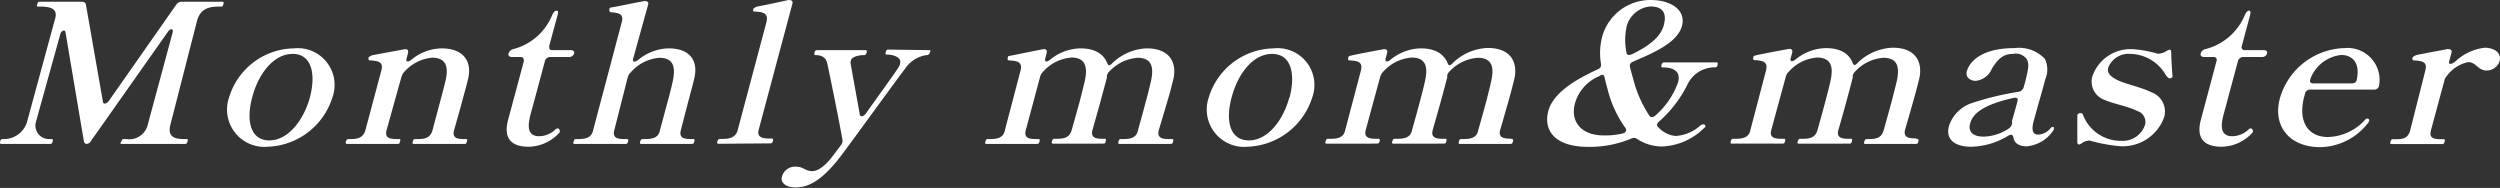 <svg xmlns="http://www.w3.org/2000/svg" viewBox="0 0 185.54 13.95"><rect x="0" y="0" width="185.54" height="13.95" fill="#333333" stroke="none"/><defs><style>.cls-1{fill:#fff;}</style></defs><g id="レイヤー_2" data-name="レイヤー 2"><g id="レイヤー_2-2" data-name="レイヤー 2"><path class="cls-1" d="M.09,10.68c-.1,0-.1-.08-.08-.18s.08-.18.17-.18H.36A1.79,1.79,0,0,0,2,9.07L4.1,1.35C4.29.66,3.77.49,3,.49H2.82c-.09,0-.09-.07-.06-.17s.06-.19.16-.19H6.05c.19,0,.31.07.33.23L7.63,7.5c0,.25.26.25.44,0l5-7.14a.5.5,0,0,1,.45-.23h3c.09,0,.09.07.06.19s-.06.17-.16.17h-.2c-.78,0-1.37.2-1.6,1.07L12.65,9.24c-.24.9.28,1.08,1,1.08h.21c.09,0,.09.08.06.18s-.07.18-.16.18H9c-.08,0-.07-.08,0-.18s.06-.18.14-.18h.23a1.41,1.41,0,0,0,1.6-1.08l1.84-6.82c.08-.29-.15-.35-.35-.06l-5.7,8.09a.4.4,0,0,1-.32.23c-.11,0-.2-.07-.22-.23l-1.35-8c0-.29-.31-.21-.39.07L2.66,9.07a1,1,0,0,0,1,1.25h.2c.07,0,.08.08.05.18s-.08.18-.14.18Z"/><path class="cls-1" d="M17,7.23a5.12,5.12,0,0,1,4.81-3.64,2.73,2.73,0,0,1,2.86,3.64,5.22,5.22,0,0,1-4.81,3.66A2.77,2.77,0,0,1,17,7.23Zm6,0C23.47,5.43,23.1,4,21.72,4s-2.52,1.41-3,3.21-.11,3.21,1.27,3.21S22.53,8.94,23,7.23Z"/><path class="cls-1" d="M34.59,10.32c.1,0,.09.08.06.19s-.06.17-.15.17H30.69c-.08,0-.09-.07-.06-.17s.08-.19.16-.19H31c.47,0,.94-.05,1.1-.66l.69-2.59c.13-.46.22-.88.28-1.09.2-.87.14-1.7-1-1.7A3.14,3.14,0,0,0,30,5.34a.84.84,0,0,0-.21.38L28.69,9.66c-.16.61.29.66.77.66h.18c.09,0,.08.08.05.19s-.06.17-.15.17H25.75c-.09,0-.11-.07-.08-.17s.08-.19.18-.19H26c.47,0,.95-.05,1.12-.66L28.3,5.24c.18-.66-.23-.72-.86-.76-.13,0-.09-.16-.08-.23a.88.88,0,0,1,.31-.16L30,3.66c.23-.05.33.07.28.27l-.1.39c-.08.27.08.32.34.12a3.62,3.62,0,0,1,2.24-.85c1.78,0,2.23,1.1,2,2.18-.07.31-.19.75-.32,1.23-.32,1.21-.74,2.66-.74,2.66-.16.61.27.66.76.66Z"/><path class="cls-1" d="M37.7,8.93l1.18-4.39c0-.19-.05-.31-.25-.31H38c-.2,0-.3-.1-.26-.26a.48.48,0,0,1,.37-.33A4.27,4.27,0,0,0,41,1.07c.1-.19.2-.28.31-.28s.13.12.08.3l-.63,2.32c0,.19,0,.31.25.31h1.34c.2,0,.3.1.26.25a.38.38,0,0,1-.4.26H40.85a.4.4,0,0,0-.41.31l-.83,3.09c-.16.58-.28,1-.31,1.21-.2.94.14,1.27.71,1.27a1.77,1.77,0,0,0,1.2-.49.26.26,0,0,1,.17-.09.17.17,0,0,1,.16.2.2.2,0,0,1,0,.09,3.15,3.15,0,0,1-2.3,1.07C37.89,10.89,37.37,10.22,37.7,8.93Z"/><path class="cls-1" d="M51.47,10.32c.08,0,.09.08.06.19s-.08.17-.15.17H47.59c-.1,0-.11-.07-.08-.17s.08-.19.17-.19h.19c.47,0,1-.05,1.11-.66l.66-2.45c.14-.51.25-1,.3-1.23.17-.87.14-1.69-1-1.69a3.14,3.14,0,0,0-2.12,1.07.79.79,0,0,0-.23.37l-1,3.93c-.16.61.29.66.77.66h.17c.11,0,.11.08.08.19s-.06.17-.17.17H42.63c-.1,0-.09-.07-.06-.17s.06-.19.15-.19h.18c.48,0,1-.05,1.12-.66l2.12-8c.18-.65-.23-.7-.85-.76h0c-.05,0-.08-.16-.07-.22a.17.17,0,0,1,.13-.13c.17,0,1.73-.34,2.47-.47.23,0,.34.07.28.27L47,4.32c-.08.29.08.33.36.13a3.67,3.67,0,0,1,2.25-.86c1.77,0,2.19,1.1,1.92,2.2-.05.27-.17.69-.29,1.14-.32,1.21-.71,2.73-.71,2.73-.16.61.29.66.76.66Z"/><path class="cls-1" d="M53.32,10.67c-.1,0-.11-.06-.08-.17s.08-.19.18-.19h.18c.47,0,1-.06,1.15-.66l2.13-8C57.05,1,56.66.88,56,.86c-.14,0-.11-.14-.09-.21a.77.77,0,0,1,.32-.17C56.73.39,57.9.14,58.52,0c.23,0,.34.07.29.27l-2.5,9.35c-.17.6.33.66.8.66h.19c.08,0,.09.07.06.19s-.08.17-.16.17Z"/><path class="cls-1" d="M69,3.72c.07,0,.08.08,0,.18a.22.22,0,0,1-.23.19,2.28,2.28,0,0,0-1.59,1c-.55.7-4.21,5.76-4.8,6.52-1.52,2-2.57,2.3-3.34,2.3s-1.15-.4-1-.82a1,1,0,0,1,1-.72c.64,0,.67.33,1.25.33.42,0,.94-.38,1.49-1.09l.63-.84a.48.48,0,0,0,.11-.41C62.29,9,61.5,5.17,61.4,4.72s-.39-.63-.89-.63c-.08,0-.09-.09-.06-.19s.08-.18.16-.18h3.63c.1,0,.11.08.08.18s-.08.19-.18.19c-.57,0-1,.19-1,.46a.44.44,0,0,0,0,.23l.66,3.66c0,.26.26.24.45,0C65.34,6.9,66.47,5.36,66.68,5a.77.77,0,0,0,.12-.27c.13-.49-.5-.68-1-.68-.1,0-.09-.09-.06-.19s.06-.18.16-.18Z"/><path class="cls-1" d="M87,10.32c.09,0,.09.08.06.19s-.06.17-.16.17H83.08c-.1,0-.09-.07-.07-.17s.07-.19.16-.19h.17c.49,0,1-.05,1.12-.66,0,0,.31-1.12.59-2.16.17-.62.31-1.22.38-1.52.18-.87.14-1.69-1-1.69a3.15,3.15,0,0,0-2.08,1,.64.64,0,0,0-.2.32.88.88,0,0,1,0,.16l-.31,1.14c-.32,1.21-.76,2.73-.76,2.73-.16.61.29.66.76.66H82c.1,0,.09.08.06.19s-.06.17-.15.17H78.15c-.1,0-.11-.07-.08-.17s.08-.19.17-.19h.19c.47,0,.95-.05,1.11-.66,0,0,.31-1.09.59-2.11.17-.64.32-1.27.39-1.57.18-.87.12-1.69-1-1.69a3.14,3.14,0,0,0-2.12,1.07.73.73,0,0,0-.21.37L76.13,9.66c-.16.61.29.66.77.66h.17c.1,0,.11.08.08.19s-.08.17-.17.17H73.19c-.09,0-.09-.07-.06-.17s.06-.19.16-.19h.18c.47,0,1-.05,1.11-.66l1.16-4.42c.16-.65-.23-.72-.86-.76-.14,0-.1-.16-.08-.22s0-.1.11-.11,1.75-.36,2.48-.49c.24-.05.34.07.29.27l-.1.39c-.08.27.08.32.34.12a3.67,3.67,0,0,1,2.26-.85c1.15,0,1.74.47,2,1.1.06.19.18.21.37,0A3.89,3.89,0,0,1,85.1,3.59c1.76,0,2.22,1.1,2,2.2-.06.27-.17.69-.29,1.14C86.46,8.14,86,9.66,86,9.66c-.16.61.31.66.77.66Z"/><path class="cls-1" d="M89.71,7.23a5.12,5.12,0,0,1,4.82-3.64,2.73,2.73,0,0,1,2.86,3.64,5.23,5.23,0,0,1-4.82,3.66A2.77,2.77,0,0,1,89.71,7.23Zm6,0C96.17,5.43,95.8,4,94.41,4s-2.51,1.41-3,3.21-.11,3.21,1.28,3.21S95.23,8.94,95.69,7.23Z"/><path class="cls-1" d="M112.22,10.32c.09,0,.09.08.06.19s-.07.17-.16.17h-3.79c-.09,0-.09-.07-.06-.17s.06-.19.16-.19h.17c.48,0,1-.05,1.11-.66,0,0,.32-1.12.6-2.16.16-.62.31-1.22.37-1.52.19-.87.14-1.69-1-1.69a3.17,3.17,0,0,0-2.09,1,.69.69,0,0,0-.19.32.45.45,0,0,1,0,.16l-.3,1.14c-.33,1.21-.77,2.73-.77,2.73-.16.61.29.66.76.66h.19c.09,0,.09.08.06.19s-.06.17-.16.17H103.4c-.09,0-.1-.07-.07-.17s.08-.19.17-.19h.19c.46,0,1-.05,1.11-.66,0,0,.31-1.09.58-2.11.17-.64.33-1.27.39-1.57.19-.87.13-1.69-1-1.69a3.16,3.16,0,0,0-2.13,1.07.91.91,0,0,0-.21.37l-1.07,3.93c-.16.61.3.66.78.66h.17c.09,0,.11.08.08.19s-.08.17-.18.17H98.44c-.09,0-.09-.07-.06-.17s.07-.19.16-.19h.19c.47,0,1-.05,1.11-.66L101,5.24c.16-.65-.22-.72-.85-.76-.14,0-.1-.16-.08-.22a.12.12,0,0,1,.11-.11c.17-.06,1.74-.36,2.48-.49.23-.05.34.07.29.27l-.11.39c-.07.27.09.32.35.12a3.64,3.64,0,0,1,2.25-.85c1.15,0,1.74.47,2,1.1.06.19.18.21.37,0a3.91,3.91,0,0,1,2.6-1.13c1.76,0,2.21,1.1,2,2.2-.06.27-.17.69-.29,1.14-.33,1.21-.78,2.73-.78,2.73-.17.61.3.66.77.66Z"/><path class="cls-1" d="M126.57,9.37c0,.05,0,.06-.09.12a4.66,4.66,0,0,1-3.11,1.38,3.36,3.36,0,0,1-1.89-.57.42.42,0,0,0-.45,0,8,8,0,0,1-3.14.6c-2.51,0-3.32-1.21-3-2.59s2-2.39,3.66-3.15c.22-.09.3-.22.27-.41a4.83,4.83,0,0,1,.08-2A3.71,3.71,0,0,1,122.5,0c1.53,0,2.64.76,2.33,1.92s-1.84,1.9-3.6,2.64c-.22.09-.3.22-.26.41s.17.63.27,1a8.75,8.75,0,0,0,1.16,2.6c.09.16.28.16.46,0a5.89,5.89,0,0,0,1.68-2.46c.2-.76-.25-1.11-1.16-1.11-.09,0-.1-.08-.07-.18s.08-.19.18-.19h3.91c.09,0,.1.07.07.19s-.08.18-.17.18a2.21,2.21,0,0,0-2.06,1.27A9,9,0,0,1,123.15,9c-.19.16-.22.3-.09.43a2,2,0,0,0,1.29.66,3,3,0,0,0,1.85-.78.33.33,0,0,1,.22-.08A.14.14,0,0,1,126.57,9.37Zm-6.16.54c.27-.07.35-.26.21-.43a8.38,8.38,0,0,1-1.29-2.77c-.08-.32-.17-.62-.24-.94s-.21-.23-.42-.11a3.11,3.11,0,0,0-1.78,2c-.37,1.37.47,2.39,2.13,2.39A5.57,5.57,0,0,0,120.41,9.91Zm.3-7.87a4.59,4.59,0,0,0,0,1.85c0,.19.18.24.42.13,1.36-.66,2.13-1.33,2.35-2.15s0-1.39-1-1.39A2,2,0,0,0,120.71,2Z"/><path class="cls-1" d="M142.31,10.32c.09,0,.09.08.06.19s-.06.17-.16.17h-3.79c-.09,0-.09-.07-.06-.17s.07-.19.16-.19h.17c.49,0,.95-.05,1.11-.66,0,0,.32-1.12.6-2.16.16-.62.31-1.22.38-1.52.18-.87.14-1.69-1-1.69a3.13,3.13,0,0,0-2.08,1,.64.64,0,0,0-.2.32.45.45,0,0,1,0,.16l-.3,1.14c-.32,1.21-.76,2.73-.76,2.73-.17.61.29.66.75.66h.19c.09,0,.09.08.06.19s-.06.17-.16.17H133.5c-.1,0-.11-.07-.08-.17s.08-.19.17-.19h.19c.47,0,.95-.05,1.11-.66,0,0,.31-1.09.58-2.11.17-.64.33-1.27.39-1.57.19-.87.13-1.69-1-1.69a3.12,3.12,0,0,0-2.12,1.07.73.73,0,0,0-.21.37l-1.07,3.93c-.17.61.29.66.77.66h.17c.1,0,.11.08.08.19s-.08.17-.17.17h-3.79c-.1,0-.09-.07-.07-.17s.07-.19.16-.19h.19c.47,0,1-.05,1.11-.66l1.16-4.42c.15-.65-.23-.72-.86-.76-.14,0-.1-.16-.08-.22a.12.12,0,0,1,.11-.11c.17-.06,1.75-.36,2.48-.49.23-.05.34.07.29.27l-.11.39c-.07.27.09.32.35.12a3.67,3.67,0,0,1,2.25-.85c1.16,0,1.75.47,2,1.1.06.19.18.21.36,0a3.93,3.93,0,0,1,2.6-1.13c1.76,0,2.21,1.1,2,2.2-.06.27-.17.69-.29,1.14-.33,1.21-.78,2.73-.78,2.73-.16.61.3.66.77.66Z"/><path class="cls-1" d="M152.42,9.56s0,0,0,.07a2.66,2.66,0,0,1-2,1.23c-.64,0-.94-.28-1-.69-.05-.19-.16-.22-.39-.09a5.47,5.47,0,0,1-2.74.81c-1.26,0-1.9-.58-1.65-1.53a2.67,2.67,0,0,1,1.67-1.7,21.81,21.81,0,0,1,3.51-.85.48.48,0,0,0,.37-.34l.1-.36c.26-1,.32-1.39.12-1.73A1,1,0,0,0,149.4,4c-.61,0-1.06.24-1.58,1.12a1.46,1.46,0,0,1-1.19.88c-.4,0-.78-.26-.66-.71s.77-1.72,3.55-1.72a2.62,2.62,0,0,1,2.24.8,1.78,1.78,0,0,1,.05,1.46c-.22.83-.61,2.16-.88,3.16s.19,1,.36,1a1.29,1.29,0,0,0,.91-.49.14.14,0,0,1,.13-.07A.08.08,0,0,1,152.42,9.56Zm-3.37,0a.59.59,0,0,0,.28-.39,1.85,1.85,0,0,1,0-.23c.07-.23.23-.79.39-1.39.07-.23,0-.34-.3-.28-1.89.43-3,1-3.21,1.93-.14.51.14.94,1,.94A3.51,3.51,0,0,0,149.05,9.56Z"/><path class="cls-1" d="M154.17,10.54v-2a.23.23,0,0,1,.17-.14.16.16,0,0,1,.1,0,.15.15,0,0,1,.14.1,3,3,0,0,0,2.82,1.95,1.74,1.74,0,0,0,1.8-1.2.85.85,0,0,0-.54-1c-.73-.36-1.89-.57-2.42-.82a1.44,1.44,0,0,1-.95-1.78,3,3,0,0,1,3-2,8.79,8.79,0,0,1,1.86.34,1.3,1.3,0,0,0,.65-.21c.22-.13.31-.13.34.07,0,.53.07,1.54.09,1.71a.22.22,0,0,1,0,.1c0,.06,0,.1-.16.15h-.1a.86.86,0,0,1-.22-.22A3.1,3.1,0,0,0,158.11,4a1.62,1.62,0,0,0-1.64,1c-.1.38.09.65.67.94s1.78.53,2.53.91a1.51,1.51,0,0,1,.94,1.86,3.26,3.26,0,0,1-3.38,2.13,11.91,11.91,0,0,1-2.15-.41,1.08,1.08,0,0,0-.53.16C154.31,10.79,154.18,10.76,154.17,10.54Z"/><path class="cls-1" d="M163.33,8.93l1.17-4.39a.22.22,0,0,0-.24-.31h-.67c-.21,0-.3-.1-.26-.26a.45.45,0,0,1,.37-.33,4.31,4.31,0,0,0,2.92-2.57c.1-.19.2-.28.3-.28s.13.12.08.3l-.62,2.32a.22.22,0,0,0,.24.31H168c.2,0,.3.1.25.25a.37.37,0,0,1-.39.26h-1.36a.41.41,0,0,0-.41.31l-.83,3.09c-.15.58-.28,1-.31,1.21-.2.94.15,1.27.71,1.27a1.8,1.8,0,0,0,1.21-.49.24.24,0,0,1,.16-.09.17.17,0,0,1,.16.2.11.11,0,0,1,0,.09,3.14,3.14,0,0,1-2.3,1.07C163.52,10.89,163,10.22,163.33,8.93Z"/><path class="cls-1" d="M175.82,9a.31.31,0,0,1-.07.12,4.57,4.57,0,0,1-3.56,1.8c-2.24,0-3.52-1.52-3-3.57A5.13,5.13,0,0,1,174,3.57a2.37,2.37,0,0,1,2.57,2.75.36.36,0,0,1-.4.33l-4.69,0a.38.38,0,0,0-.4.26,2.5,2.5,0,0,1-.07.26c-.46,1.73.18,3,1.77,3a3.88,3.88,0,0,0,2.76-1.29.19.19,0,0,1,.16-.08.14.14,0,0,1,.11.06A.11.11,0,0,1,175.82,9Zm-4.34-3.15c-.11.21,0,.34.2.34l2.83,0c.2,0,.35-.07.38-.21.32-1.3-.3-1.9-1.14-1.9A2.76,2.76,0,0,0,171.48,5.82Z"/><path class="cls-1" d="M185.51,4.54a1,1,0,0,1-1,.69c-.58,0-.77-.62-1.32-.62a2.57,2.57,0,0,0-1.57,1,.73.73,0,0,0-.21.38l-1,3.7c-.16.6.29.64.78.64h.17c.09,0,.1.08.07.19s-.07.17-.17.17h-3.79c-.09,0-.09-.07-.06-.17s.07-.19.16-.19h.19c.46,0,.94,0,1.11-.64L180,5.23c.17-.65-.24-.71-.86-.75-.14,0-.1-.16-.08-.23a.71.71,0,0,1,.31-.17c.49-.11,1.68-.32,2.28-.44.23,0,.34.08.29.28l-.17.62c-.07.27.15.27.48,0a3.81,3.81,0,0,1,2.18-1C185.24,3.57,185.65,4,185.51,4.54Z"/></g></g></svg>